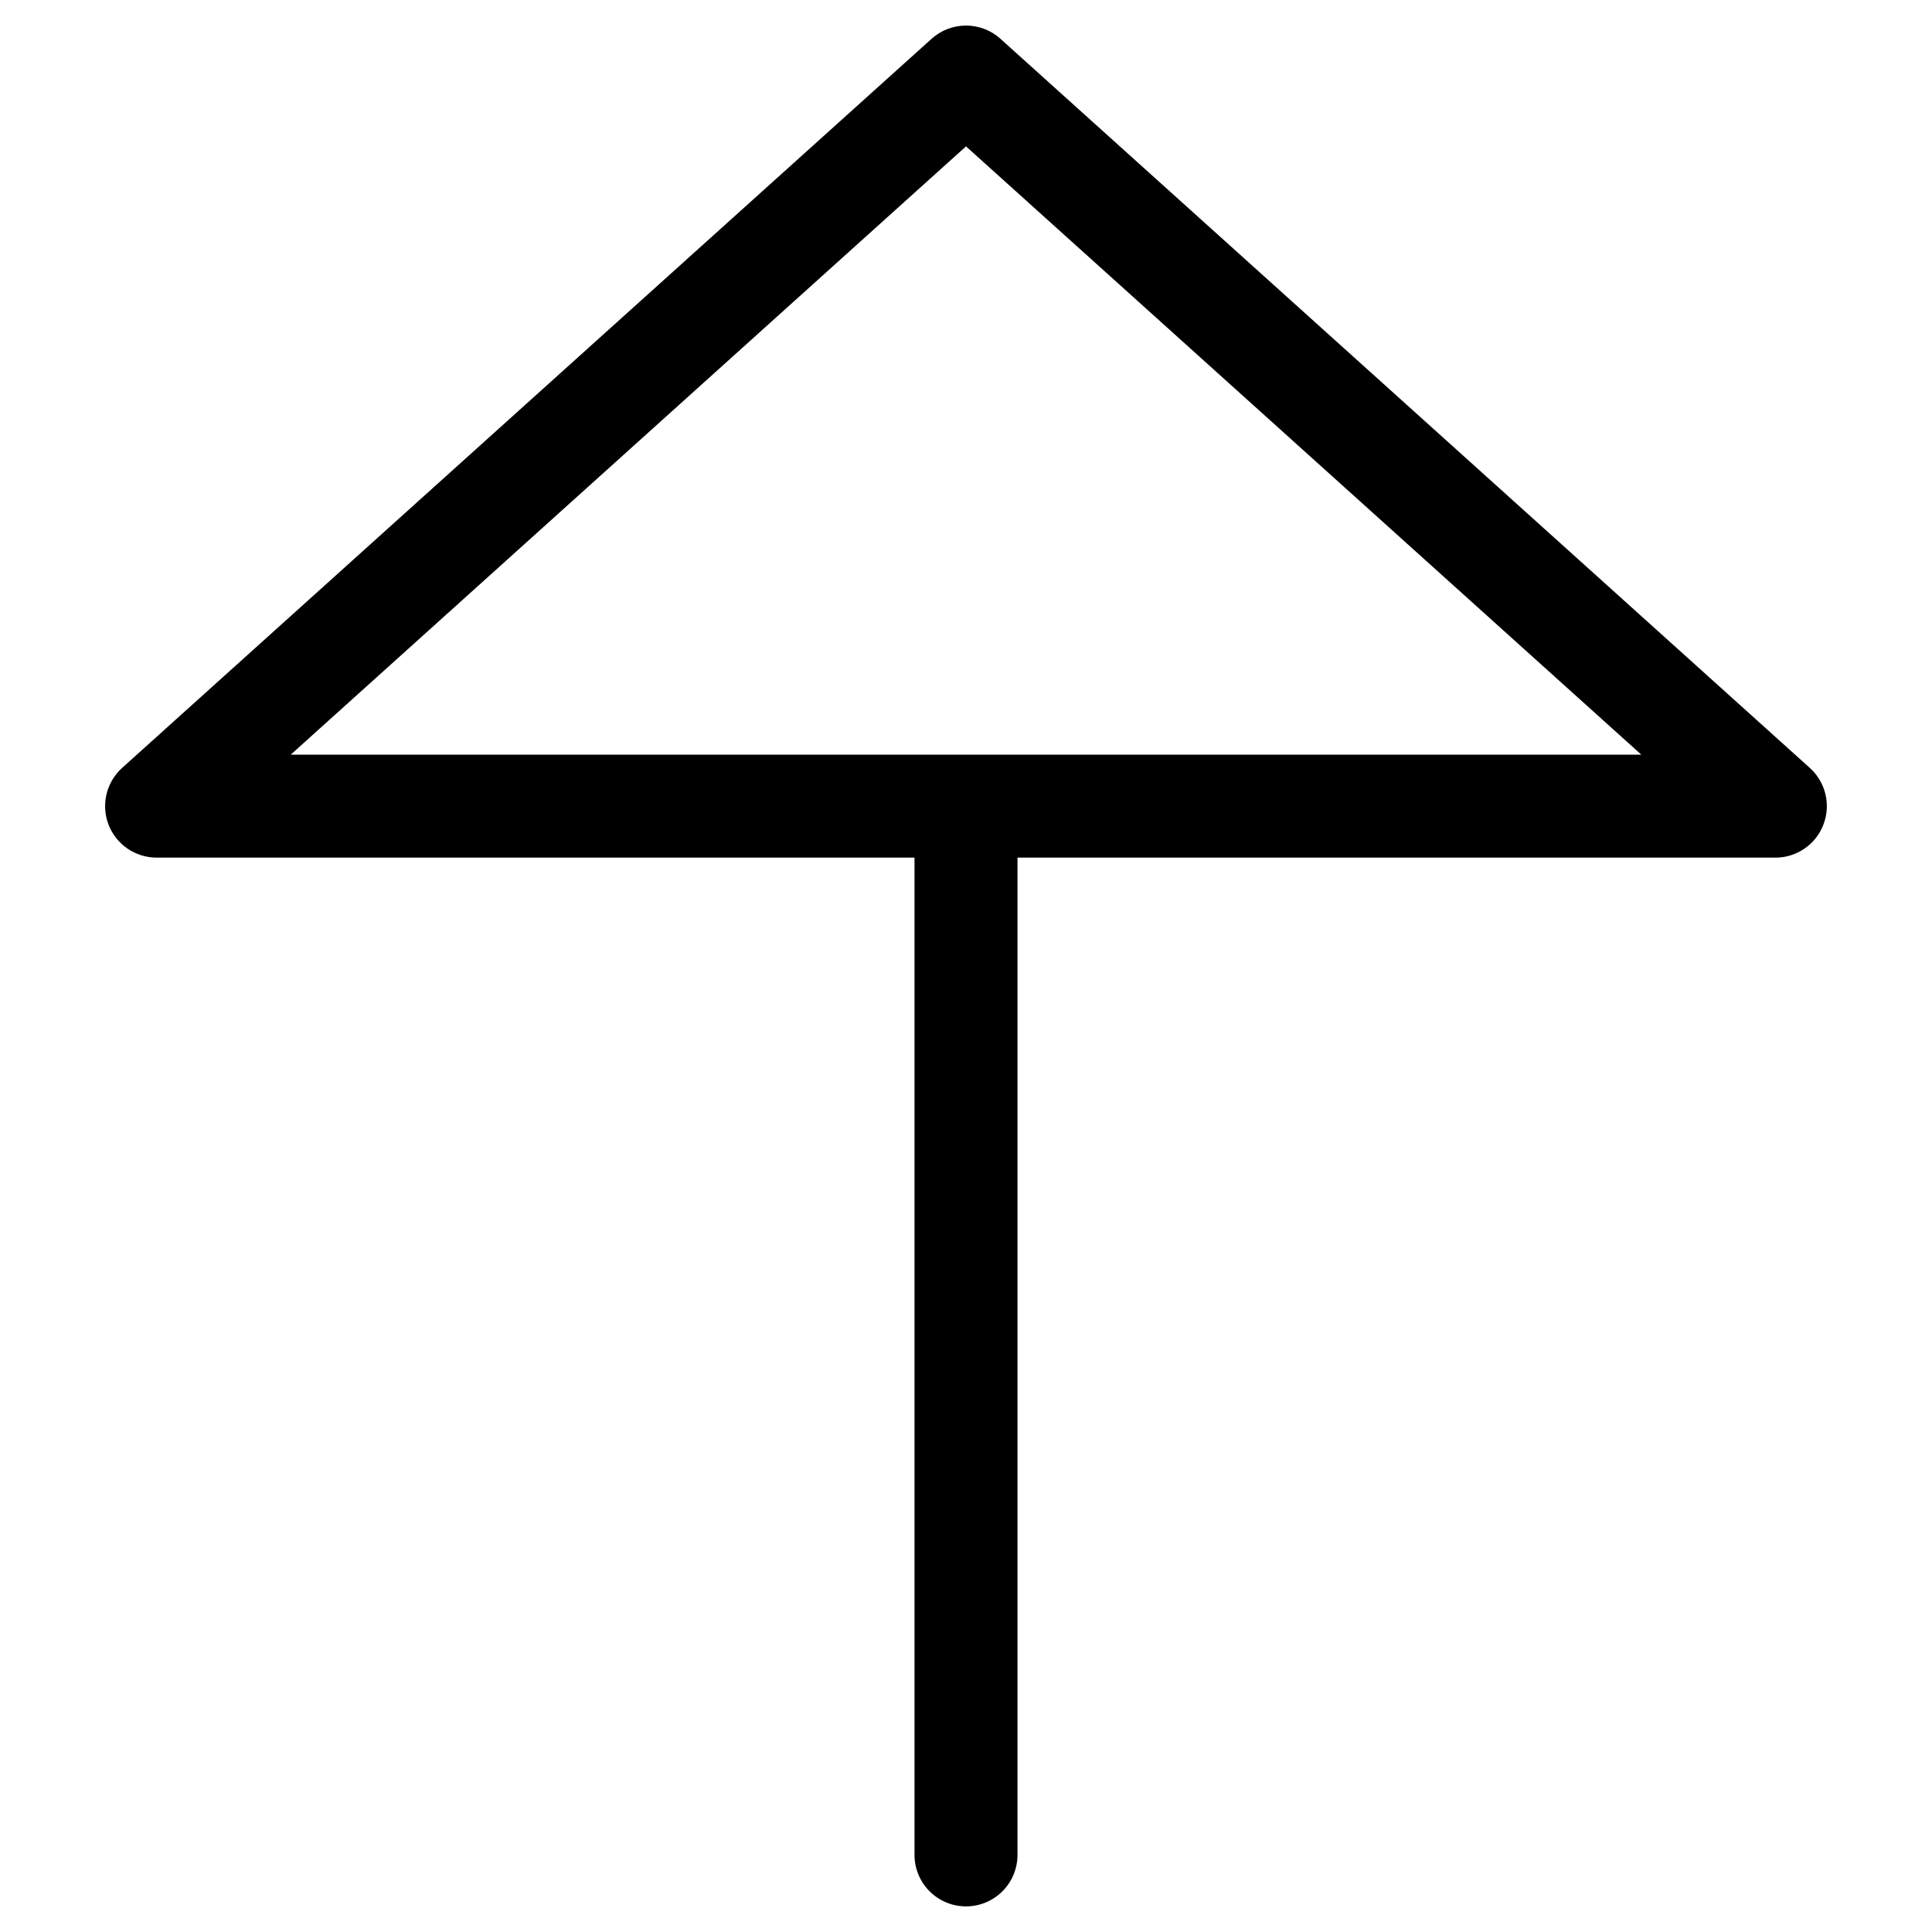 <?xml version="1.0" encoding="UTF-8"?>
<!-- Uploaded to: SVG Repo, www.svgrepo.com, Generator: SVG Repo Mixer Tools -->
<svg fill="#000000" width="800px" height="800px" version="1.1" viewBox="144 144 512 512" xmlns="http://www.w3.org/2000/svg">
 <g>
  <path d="m614.5 371.28h-429c-5.648 0-10.707-3.484-12.742-8.754-2.012-5.269-0.586-11.25 3.613-15.031l214.5-193.21c5.184-4.68 13.078-4.68 18.262 0l214.48 193.21c4.199 3.777 5.648 9.762 3.609 15.031-1.992 5.269-7.074 8.754-12.719 8.754zm-393.45-27.289h357.91l-178.96-161.2z"/>
  <path d="m400 649.21c-7.535 0-13.645-6.109-13.645-13.645v-271.47c0-7.535 6.109-13.645 13.645-13.645s13.645 6.109 13.645 13.645v271.47c0 7.539-6.109 13.645-13.645 13.645z"/>
 </g>
</svg>
